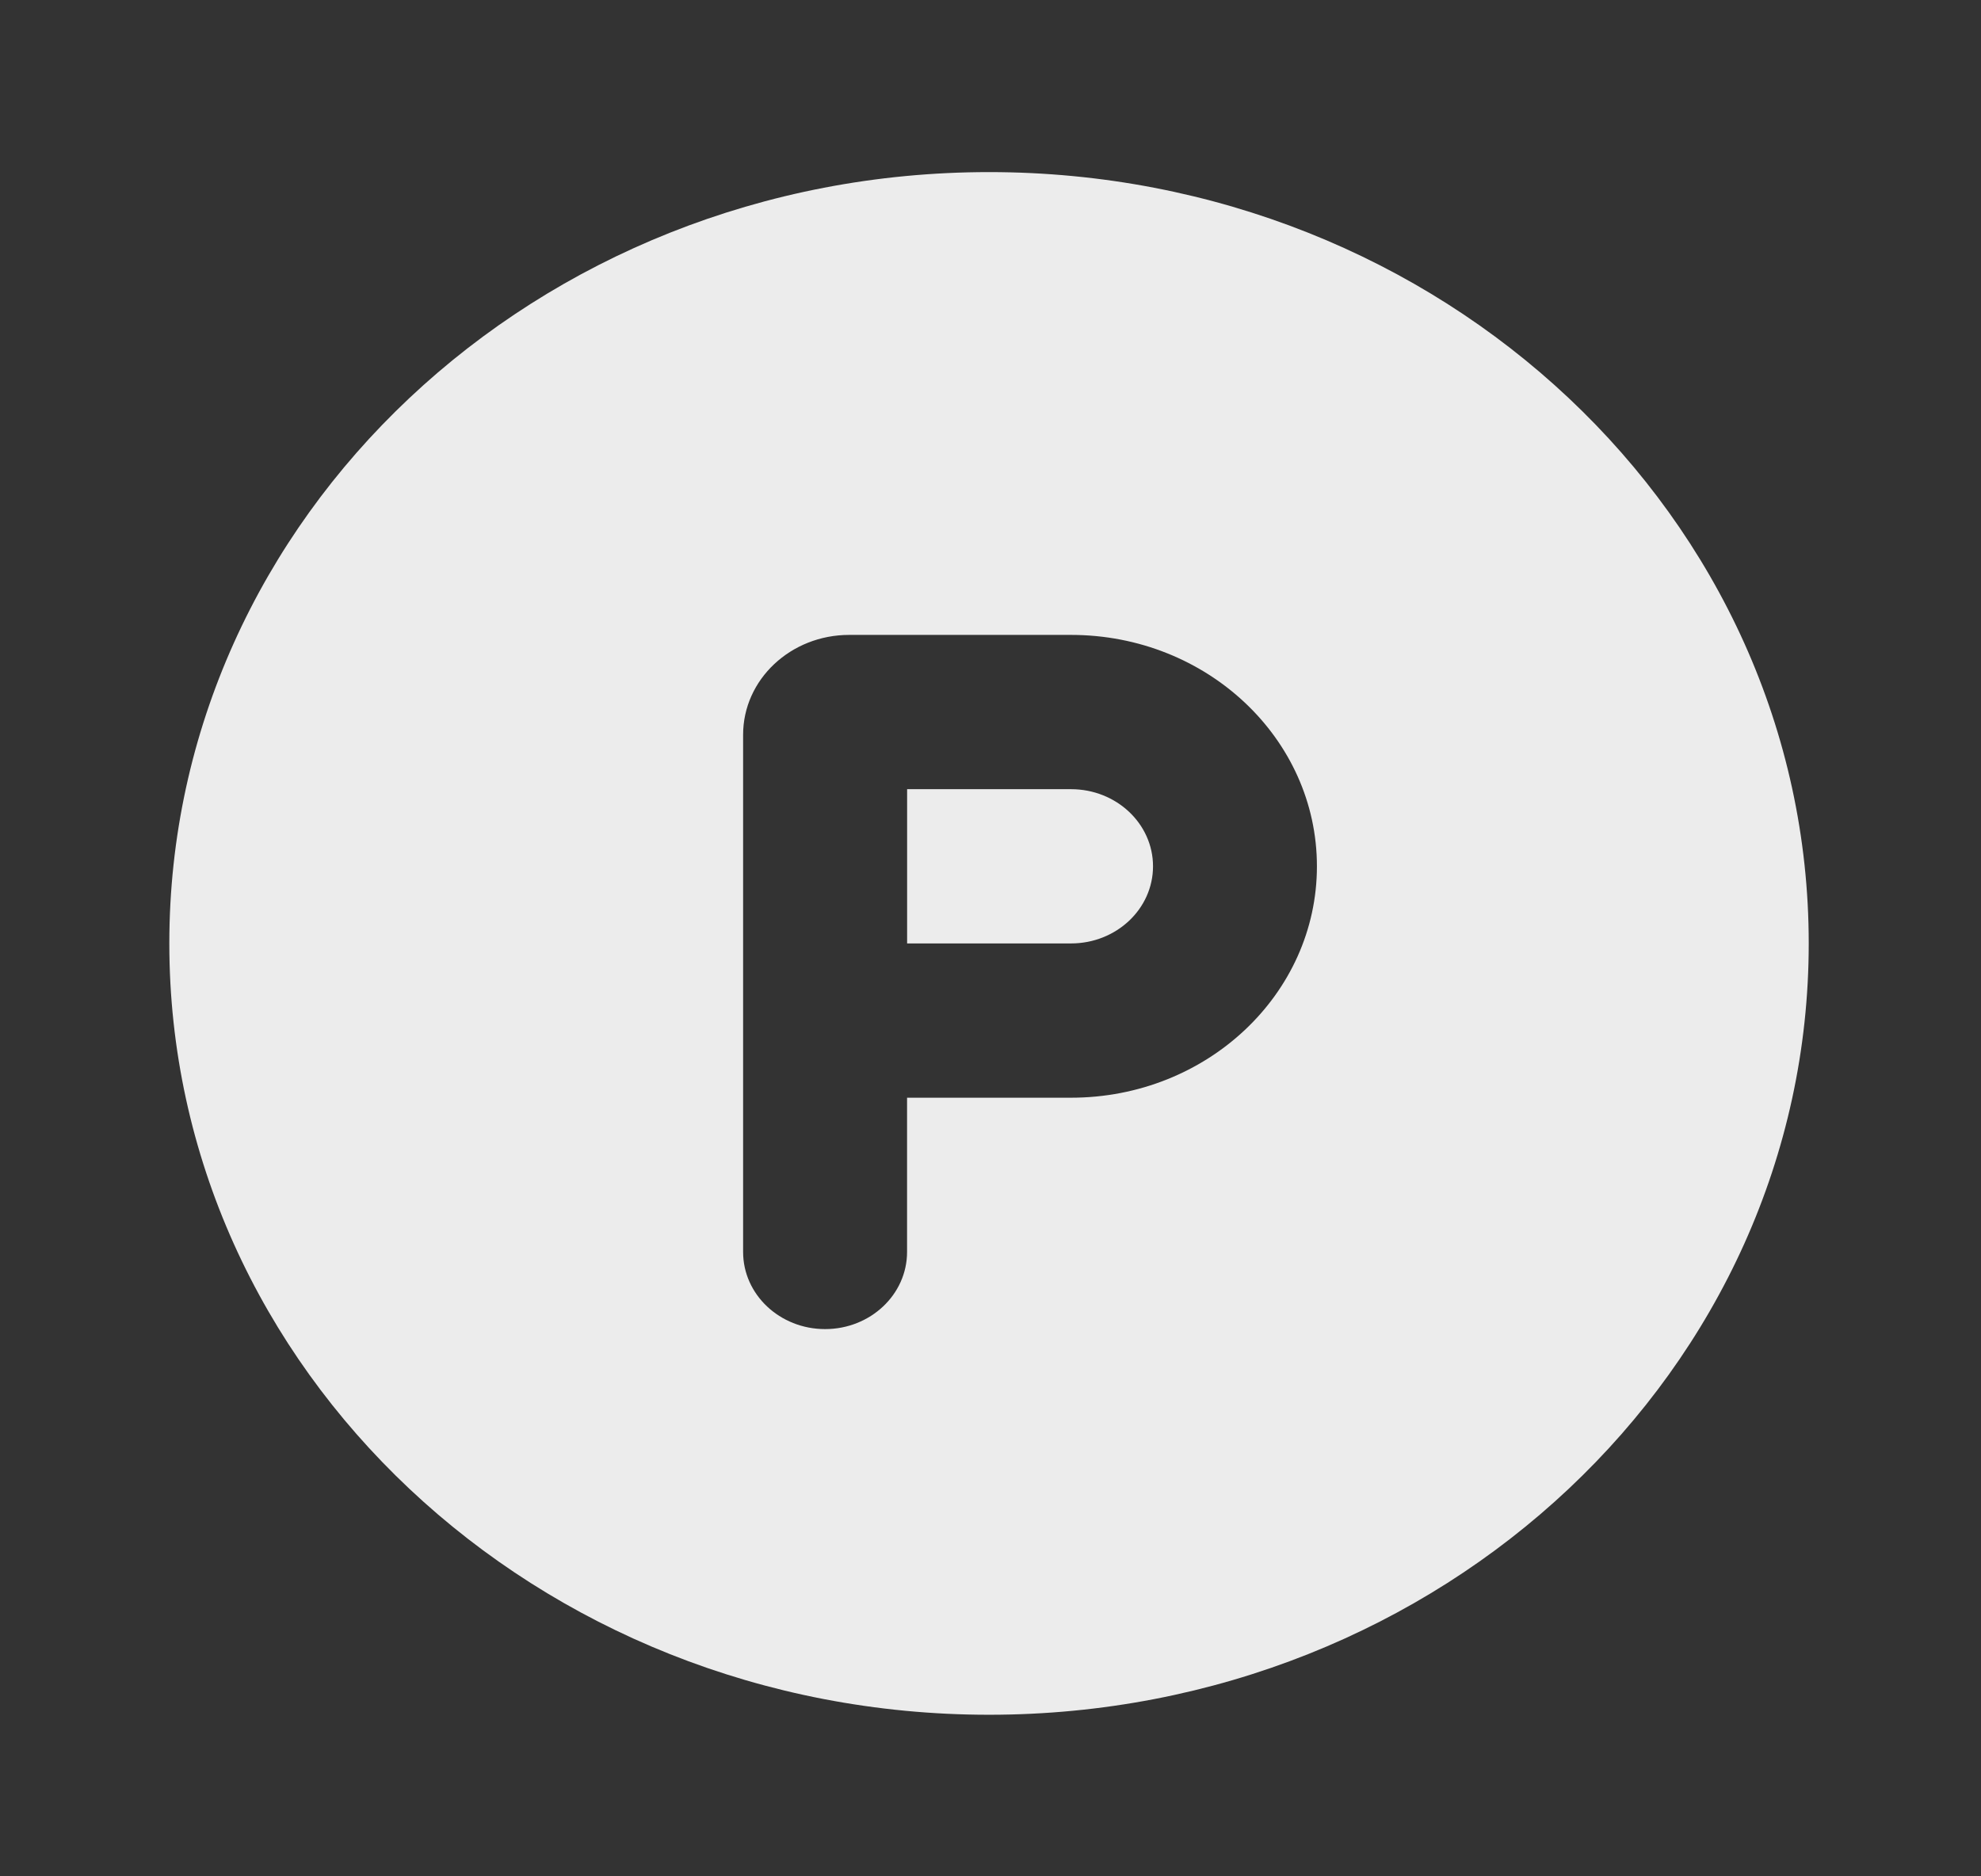 <svg width="76" height="72" viewBox="0 0 76 72" fill="none" xmlns="http://www.w3.org/2000/svg">
<rect x="0" y="0" width="76" height="72" fill="#333333" stroke="none"/>
<path d="M34.801 36.202V30.283H41.09C42.827 30.283 44.235 31.608 44.235 33.242C44.235 34.877 42.827 36.202 41.09 36.202H34.801Z" fill="#ECECEC"/>
<path fill-rule="evenodd" clip-rule="evenodd" d="M37.944 65.8C55.312 65.8 69.391 52.548 69.391 36.202C69.391 19.856 55.312 6.604 37.944 6.604C20.576 6.604 6.496 19.856 6.496 36.202C6.496 52.548 20.576 65.8 37.944 65.8ZM41.089 42.122H34.799V48.041C34.799 49.676 33.391 51.001 31.654 51.001C29.917 51.001 28.509 49.676 28.509 48.041V28.194C28.509 26.078 30.331 24.363 32.579 24.363H41.089C46.299 24.363 50.523 28.339 50.523 33.242C50.523 38.147 46.299 42.122 41.089 42.122Z" fill="#ECECEC"/>
</svg>
